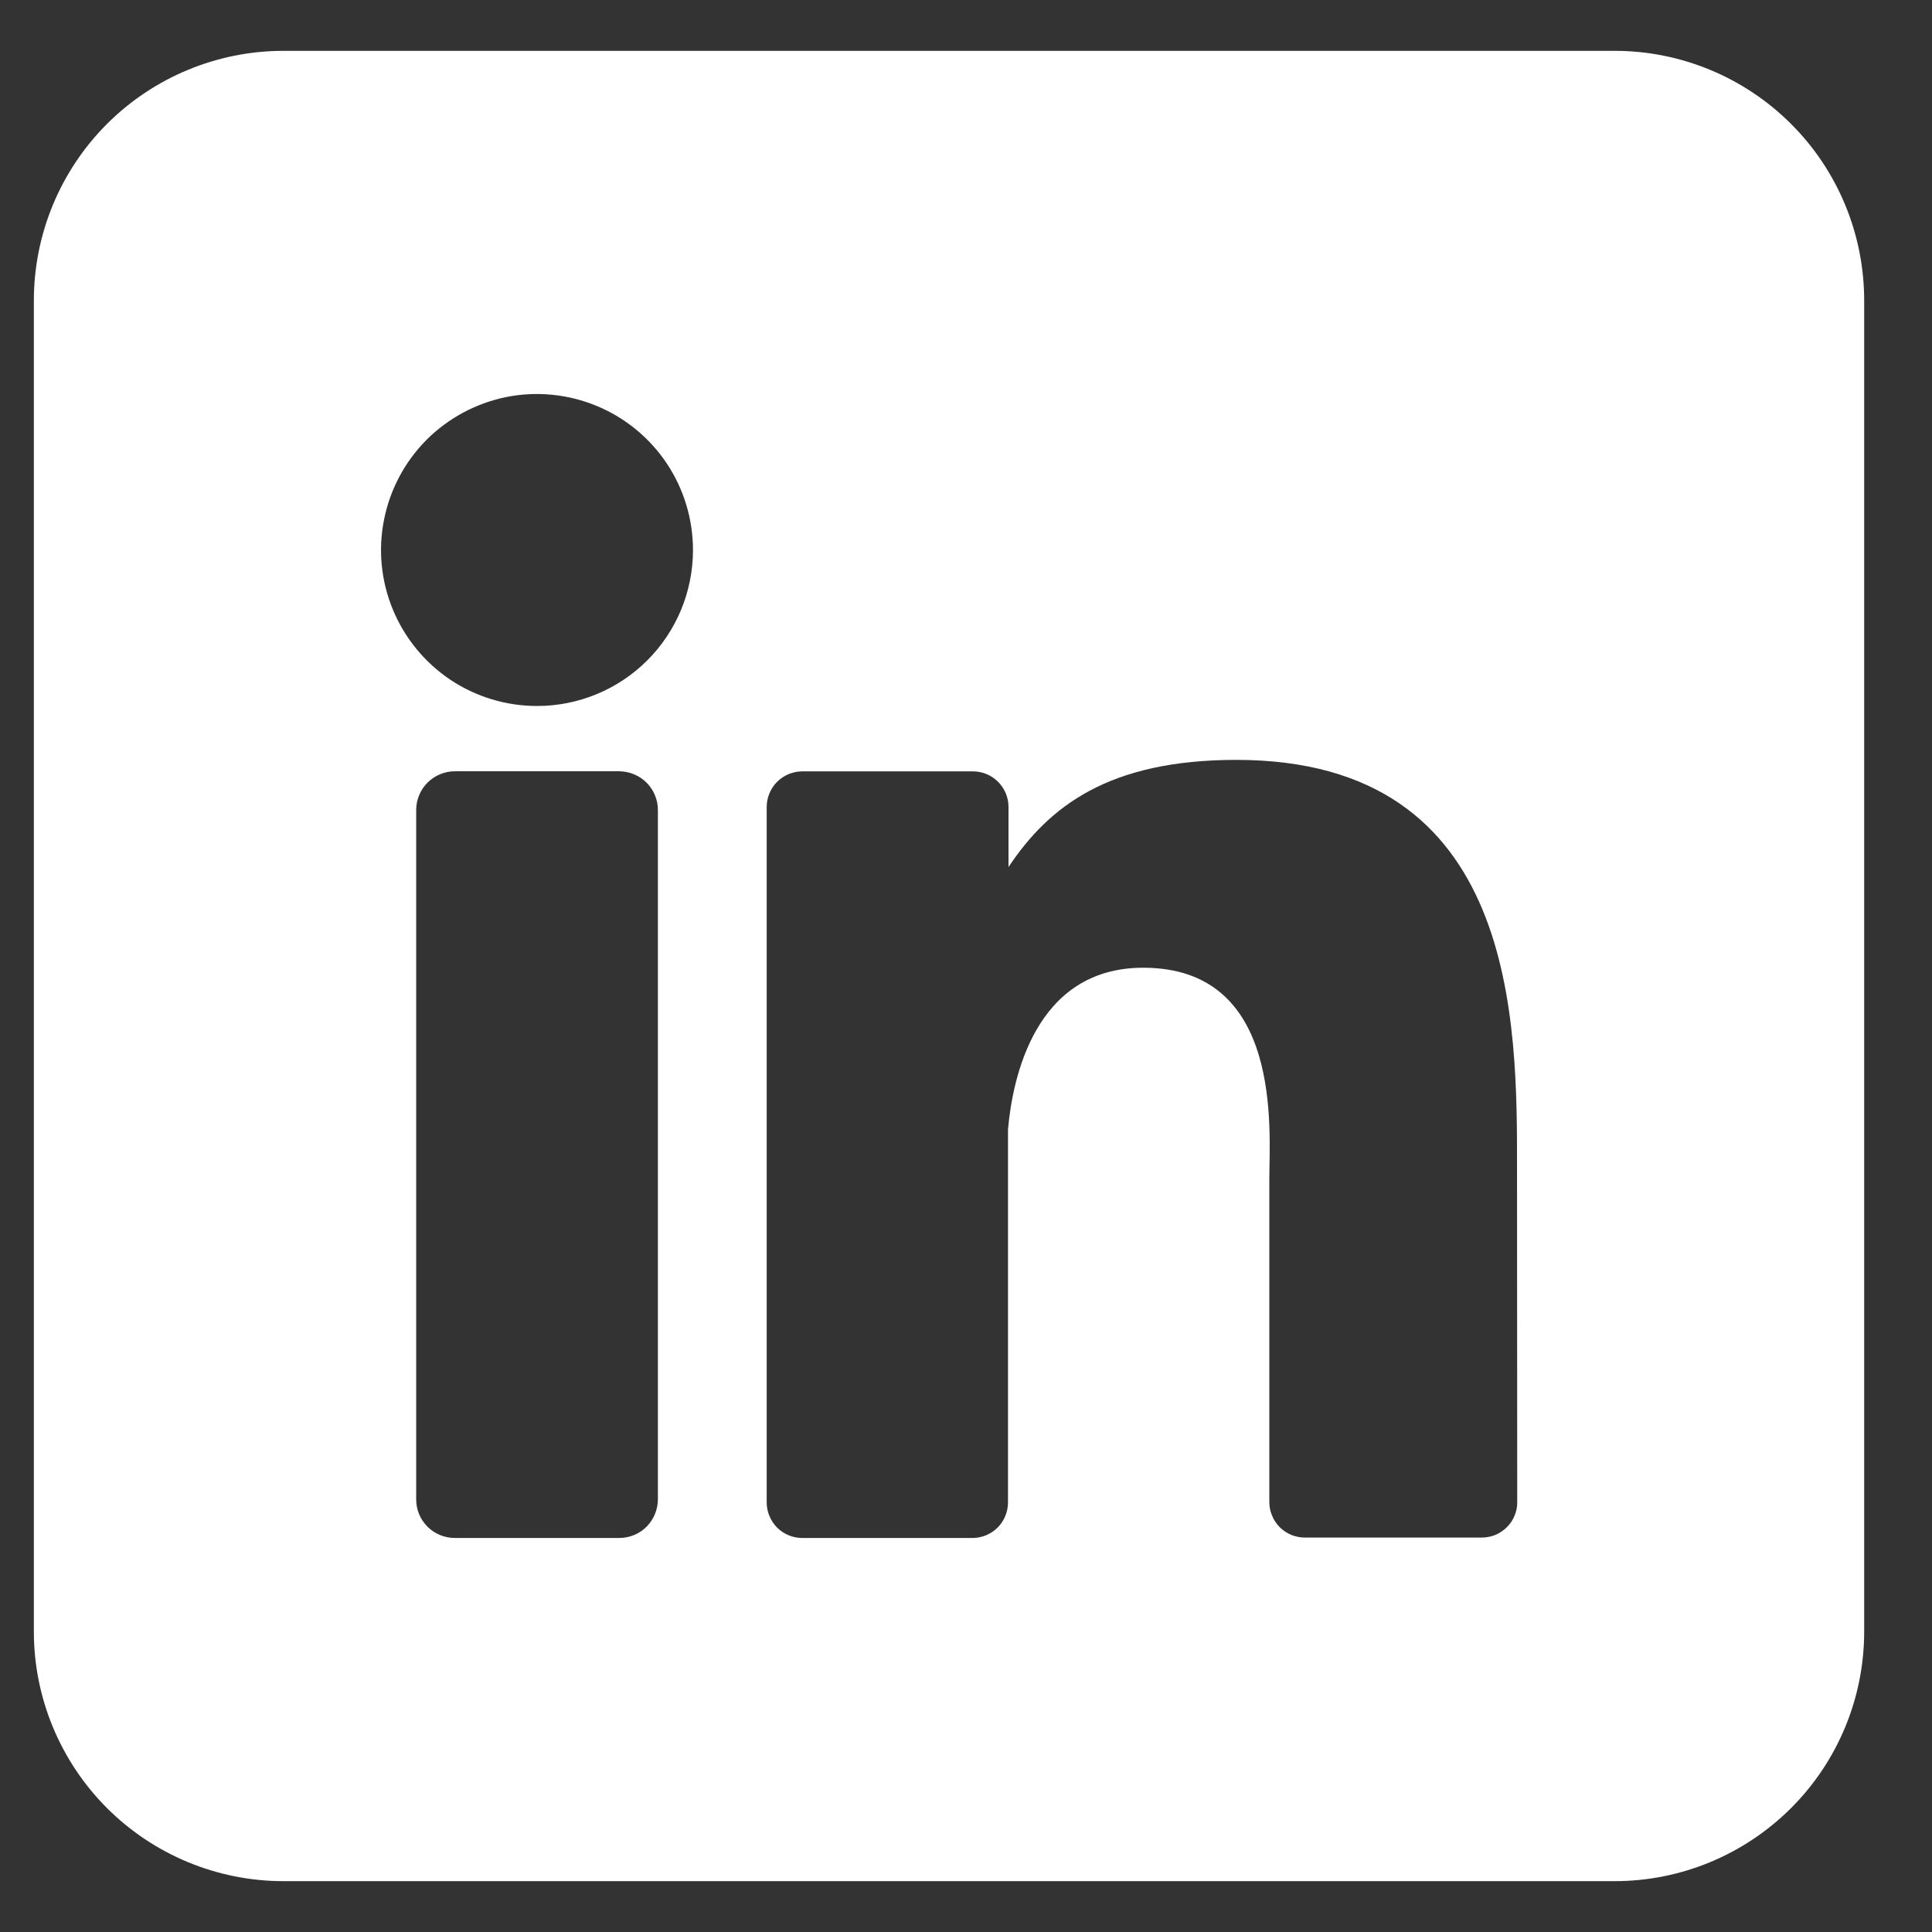 <svg width="19" height="19" viewBox="0 0 19 19" fill="none" xmlns="http://www.w3.org/2000/svg">
<rect x="0" y="0" width="19" height="19" fill="#333333" stroke="none"/>
<path d="M15.879 0.5H2.788C2.137 0.5 1.512 0.759 1.052 1.219C0.592 1.679 0.333 2.304 0.333 2.955L0.333 16.046C0.333 16.696 0.592 17.321 1.052 17.781C1.512 18.241 2.137 18.5 2.788 18.5H15.879C16.53 18.5 17.154 18.241 17.614 17.781C18.075 17.321 18.333 16.696 18.333 16.046V2.955C18.333 2.304 18.075 1.679 17.614 1.219C17.154 0.759 16.53 0.5 15.879 0.5ZM6.47 14.745C6.47 14.794 6.46 14.844 6.441 14.89C6.422 14.936 6.394 14.978 6.359 15.014C6.324 15.049 6.282 15.077 6.236 15.096C6.19 15.115 6.14 15.125 6.09 15.125H4.473C4.423 15.125 4.374 15.115 4.327 15.096C4.281 15.077 4.239 15.049 4.204 15.014C4.169 14.979 4.141 14.937 4.121 14.89C4.102 14.844 4.093 14.794 4.093 14.745V7.966C4.093 7.865 4.133 7.768 4.204 7.697C4.276 7.626 4.372 7.585 4.473 7.585H6.09C6.191 7.586 6.287 7.626 6.359 7.697C6.43 7.769 6.47 7.865 6.47 7.966V14.745ZM5.281 6.943C4.978 6.943 4.681 6.853 4.429 6.685C4.177 6.516 3.98 6.276 3.864 5.996C3.748 5.716 3.717 5.407 3.777 5.11C3.836 4.812 3.982 4.539 4.196 4.324C4.411 4.11 4.684 3.964 4.982 3.904C5.279 3.845 5.588 3.876 5.868 3.992C6.149 4.108 6.388 4.305 6.557 4.557C6.725 4.809 6.815 5.106 6.815 5.409C6.815 5.816 6.654 6.206 6.366 6.494C6.078 6.782 5.688 6.943 5.281 6.943ZM14.921 14.771C14.922 14.817 14.913 14.863 14.895 14.905C14.878 14.948 14.852 14.986 14.819 15.019C14.787 15.051 14.748 15.077 14.706 15.095C14.663 15.112 14.618 15.121 14.572 15.121H12.833C12.787 15.121 12.742 15.112 12.699 15.095C12.656 15.077 12.618 15.051 12.585 15.019C12.553 14.986 12.527 14.948 12.51 14.905C12.492 14.863 12.483 14.817 12.483 14.771V11.596C12.483 11.121 12.622 9.517 11.243 9.517C10.174 9.517 9.956 10.615 9.913 11.108V14.775C9.913 14.867 9.877 14.955 9.813 15.021C9.748 15.086 9.66 15.124 9.568 15.125H7.889C7.843 15.125 7.798 15.116 7.755 15.098C7.713 15.081 7.675 15.055 7.642 15.023C7.61 14.99 7.584 14.951 7.567 14.909C7.549 14.867 7.54 14.821 7.54 14.775V7.936C7.54 7.89 7.549 7.845 7.567 7.802C7.584 7.76 7.61 7.721 7.642 7.689C7.675 7.656 7.713 7.631 7.755 7.613C7.798 7.596 7.843 7.586 7.889 7.586H9.568C9.661 7.586 9.75 7.623 9.816 7.689C9.881 7.755 9.918 7.843 9.918 7.936V8.527C10.315 7.931 10.903 7.473 12.158 7.473C14.938 7.473 14.919 10.069 14.919 11.494L14.921 14.771Z" fill="white"/>
</svg>
